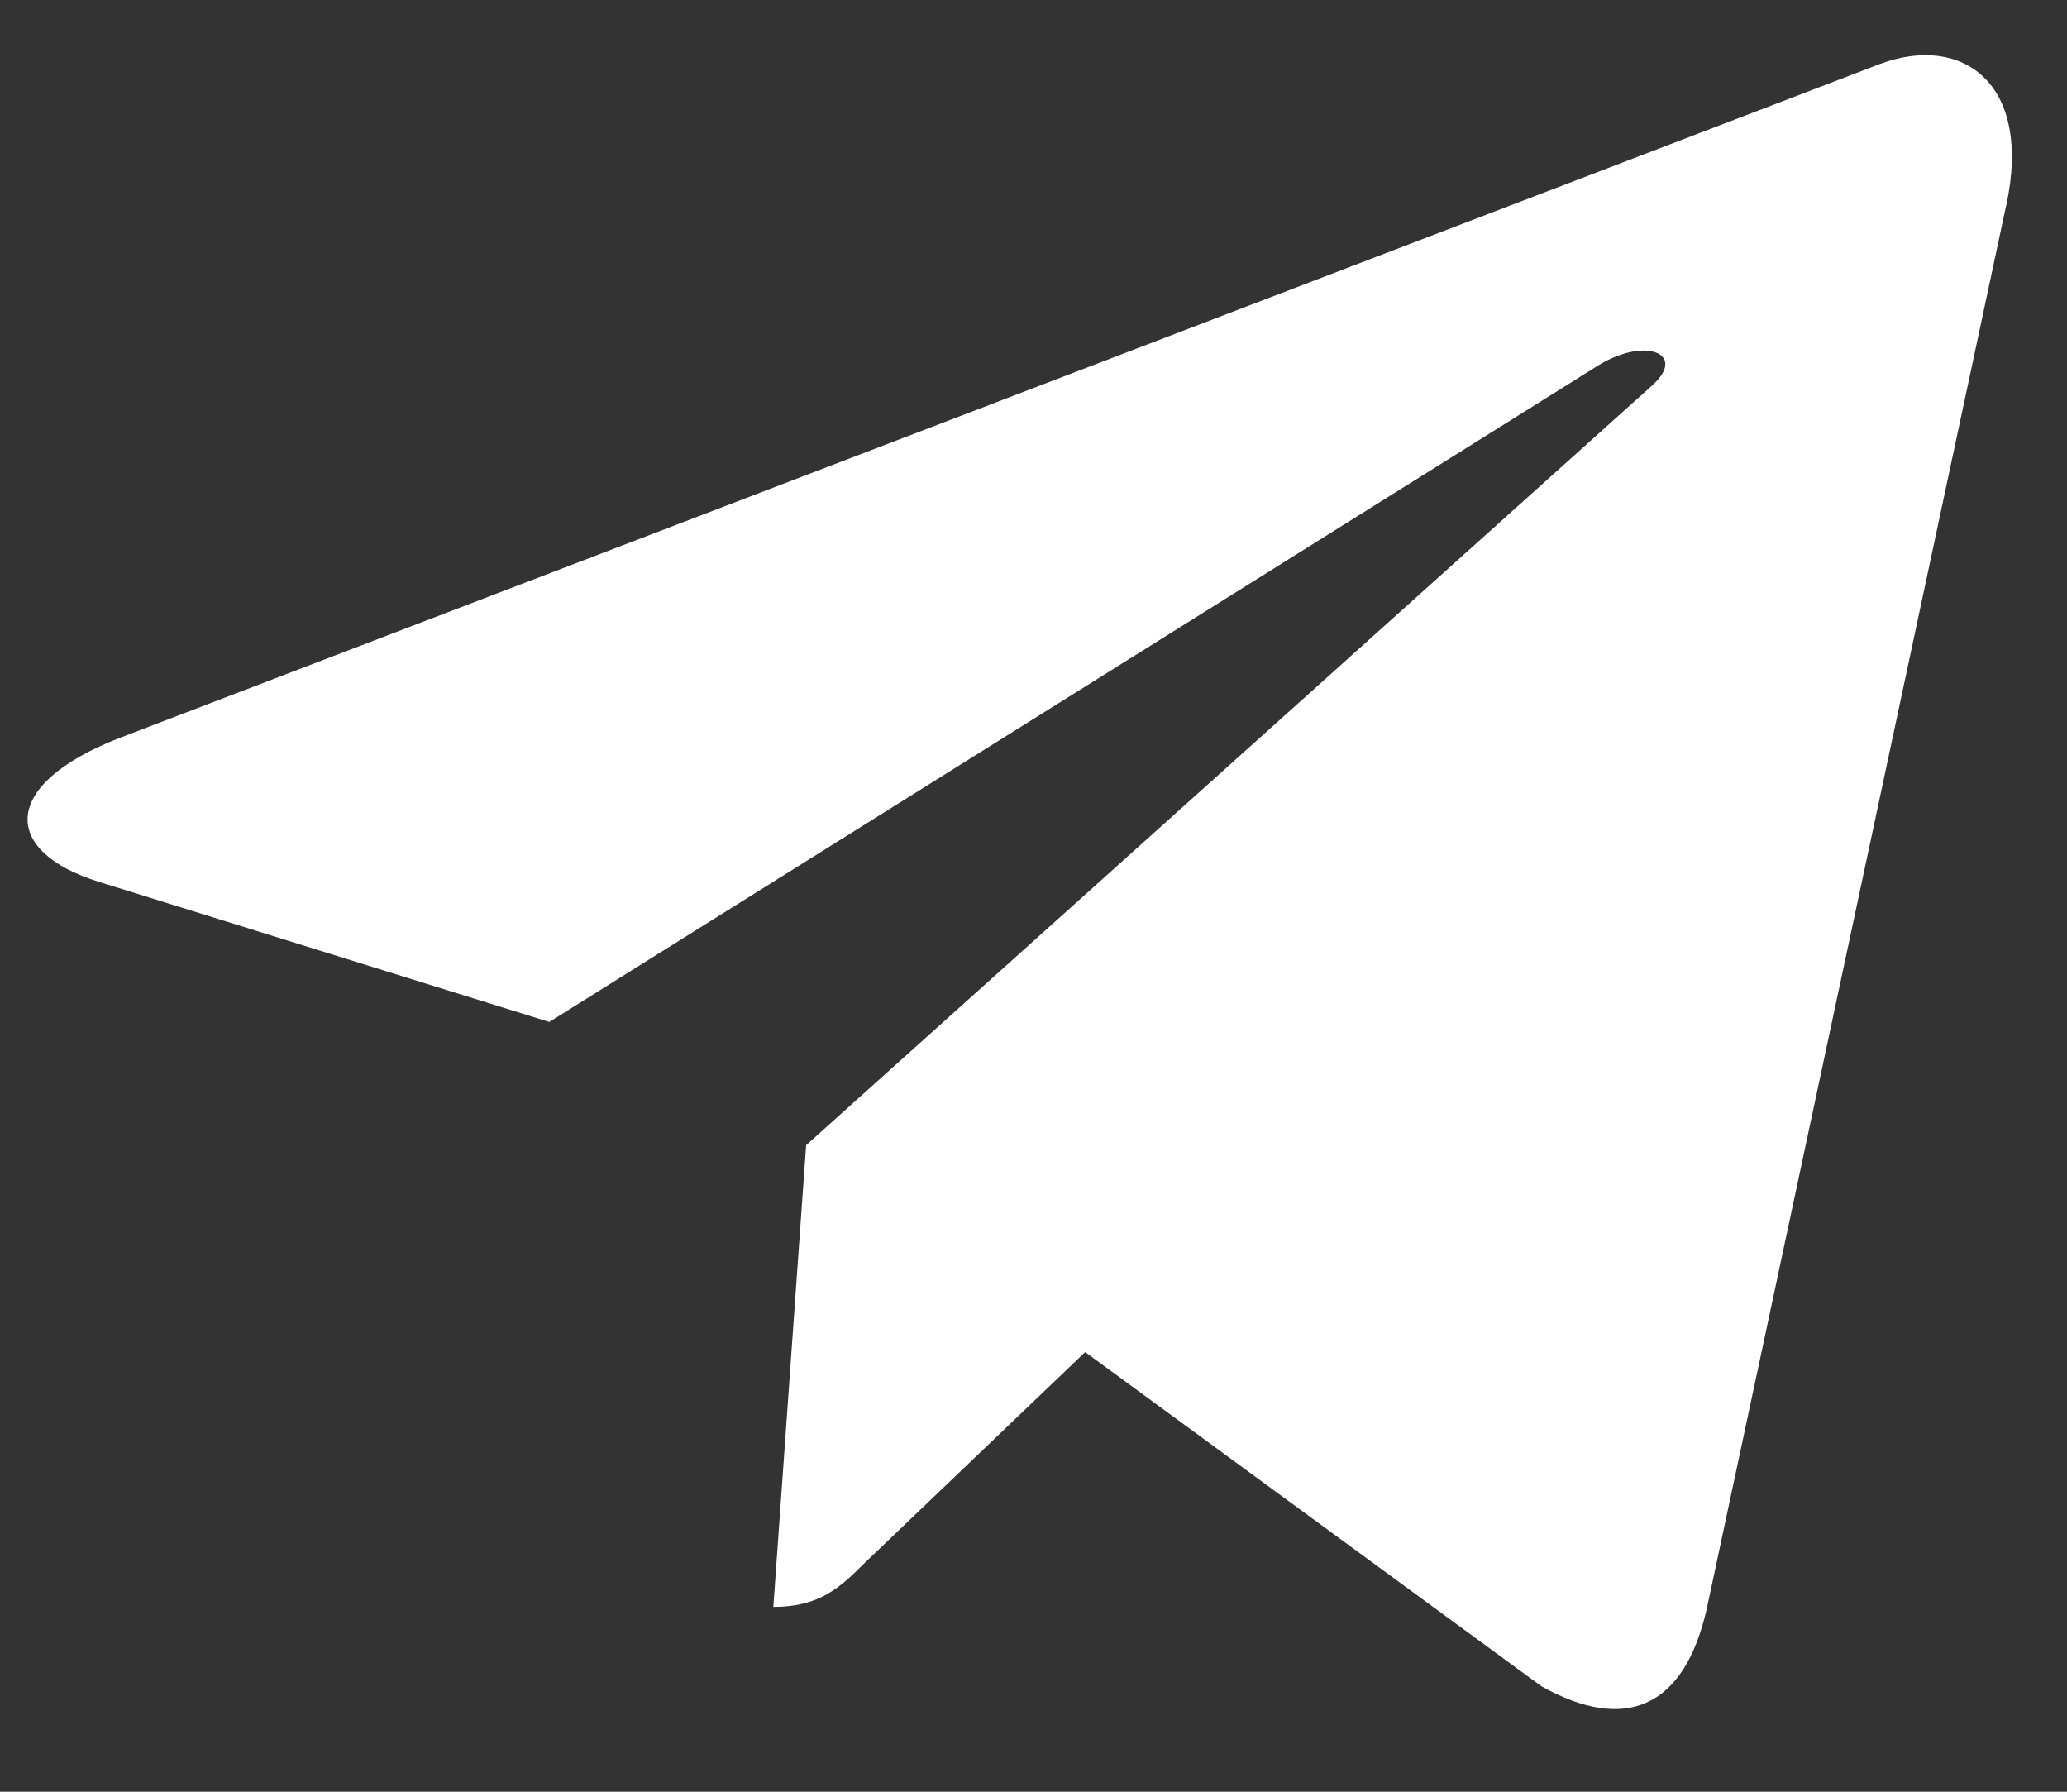 <?xml version="1.0" encoding="UTF-8"?> <svg xmlns="http://www.w3.org/2000/svg" width="15" height="13" viewBox="0 0 15 13" fill="none"><rect x="0" y="0" width="15" height="13" fill="#333333" stroke="none"/><path d="M5.85 8.309L5.612 11.659C5.953 11.659 6.101 11.513 6.278 11.337L7.875 9.81L11.186 12.235C11.793 12.573 12.221 12.395 12.385 11.676L14.558 1.493L14.559 1.492C14.752 0.595 14.234 0.244 13.643 0.464L0.868 5.354C-0.003 5.693 0.01 6.179 0.72 6.399L3.986 7.415L11.572 2.668C11.929 2.432 12.254 2.563 11.987 2.799L5.85 8.309Z" fill="white"></path></svg> 